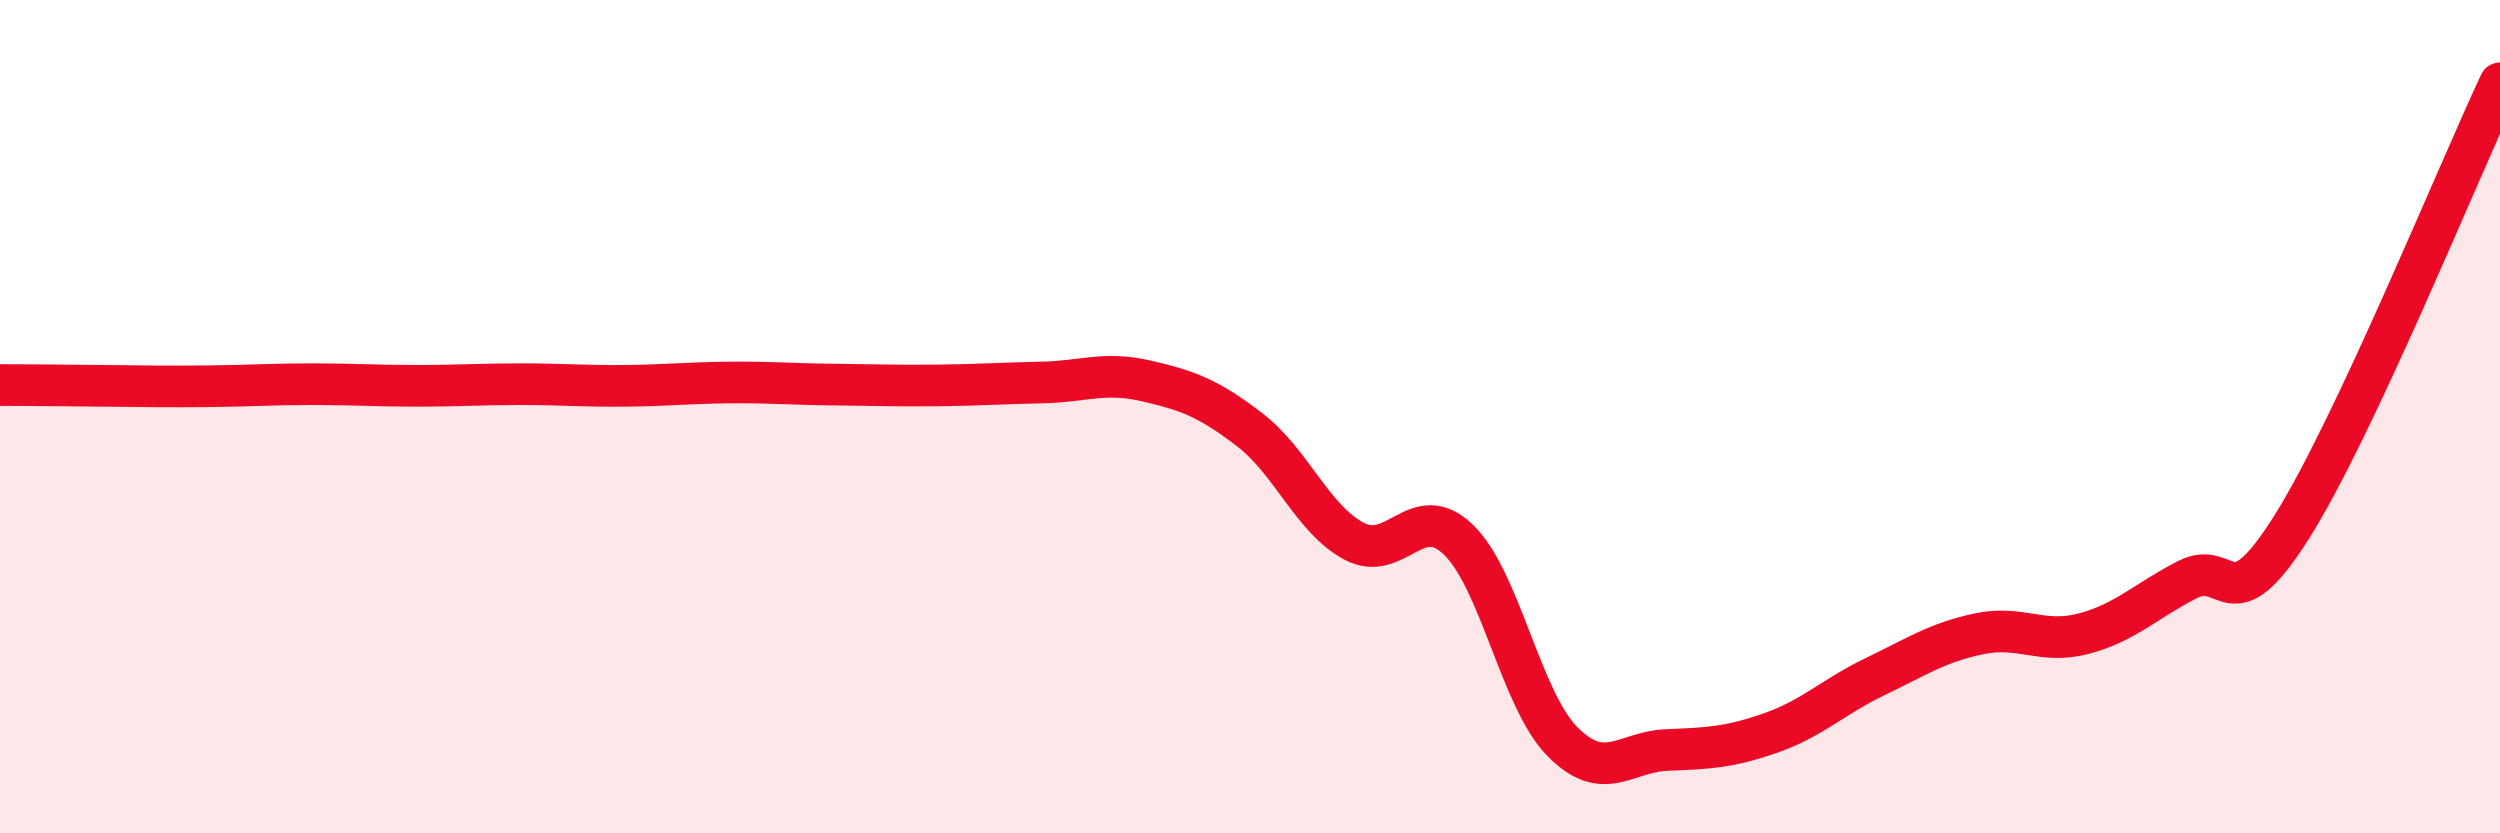 
    <svg width="60" height="20" viewBox="0 0 60 20" xmlns="http://www.w3.org/2000/svg">
      <path
        d="M 0,9.24 C 0.5,9.24 1.5,9.25 2.5,9.26 C 3.5,9.27 4,9.28 5,9.27 C 6,9.26 6.5,9.22 7.5,9.22 C 8.5,9.22 9,9.26 10,9.26 C 11,9.26 11.5,9.22 12.5,9.22 C 13.5,9.22 14,9.27 15,9.26 C 16,9.25 16.5,9.19 17.5,9.18 C 18.5,9.17 19,9.22 20,9.23 C 21,9.24 21.5,9.26 22.5,9.25 C 23.5,9.24 24,9.2 25,9.18 C 26,9.16 26.5,8.91 27.5,9.14 C 28.5,9.37 29,9.55 30,10.32 C 31,11.09 31.5,12.46 32.5,12.99 C 33.5,13.52 34,11.99 35,12.95 C 36,13.91 36.5,16.79 37.5,17.8 C 38.5,18.81 39,18.04 40,18 C 41,17.96 41.5,17.94 42.5,17.59 C 43.5,17.24 44,16.72 45,16.24 C 46,15.76 46.5,15.42 47.5,15.21 C 48.5,15 49,15.47 50,15.21 C 51,14.95 51.5,14.42 52.5,13.91 C 53.5,13.4 53.5,15.03 55,12.65 C 56.5,10.27 59,4.13 60,2L60 20L0 20Z"
        fill="#EB0A25"
        opacity="0.1"
        stroke-linecap="round"
        stroke-linejoin="round"
      />
      <path
        d="M 0,9.24 C 0.5,9.24 1.5,9.25 2.5,9.26 C 3.5,9.27 4,9.28 5,9.27 C 6,9.26 6.5,9.22 7.5,9.22 C 8.5,9.22 9,9.26 10,9.26 C 11,9.26 11.5,9.22 12.5,9.22 C 13.5,9.22 14,9.27 15,9.26 C 16,9.25 16.5,9.19 17.5,9.18 C 18.5,9.17 19,9.22 20,9.23 C 21,9.24 21.5,9.26 22.5,9.25 C 23.5,9.24 24,9.2 25,9.18 C 26,9.16 26.5,8.91 27.5,9.14 C 28.5,9.37 29,9.55 30,10.32 C 31,11.09 31.5,12.46 32.5,12.99 C 33.5,13.52 34,11.99 35,12.95 C 36,13.91 36.5,16.79 37.5,17.8 C 38.5,18.81 39,18.04 40,18 C 41,17.96 41.5,17.94 42.5,17.59 C 43.5,17.24 44,16.72 45,16.24 C 46,15.76 46.5,15.42 47.5,15.21 C 48.5,15 49,15.47 50,15.21 C 51,14.95 51.5,14.42 52.5,13.91 C 53.5,13.4 53.5,15.03 55,12.65 C 56.5,10.27 59,4.13 60,2"
        stroke="#EB0A25"
        stroke-width="1"
        fill="none"
        stroke-linecap="round"
        stroke-linejoin="round"
      />
    </svg>
  